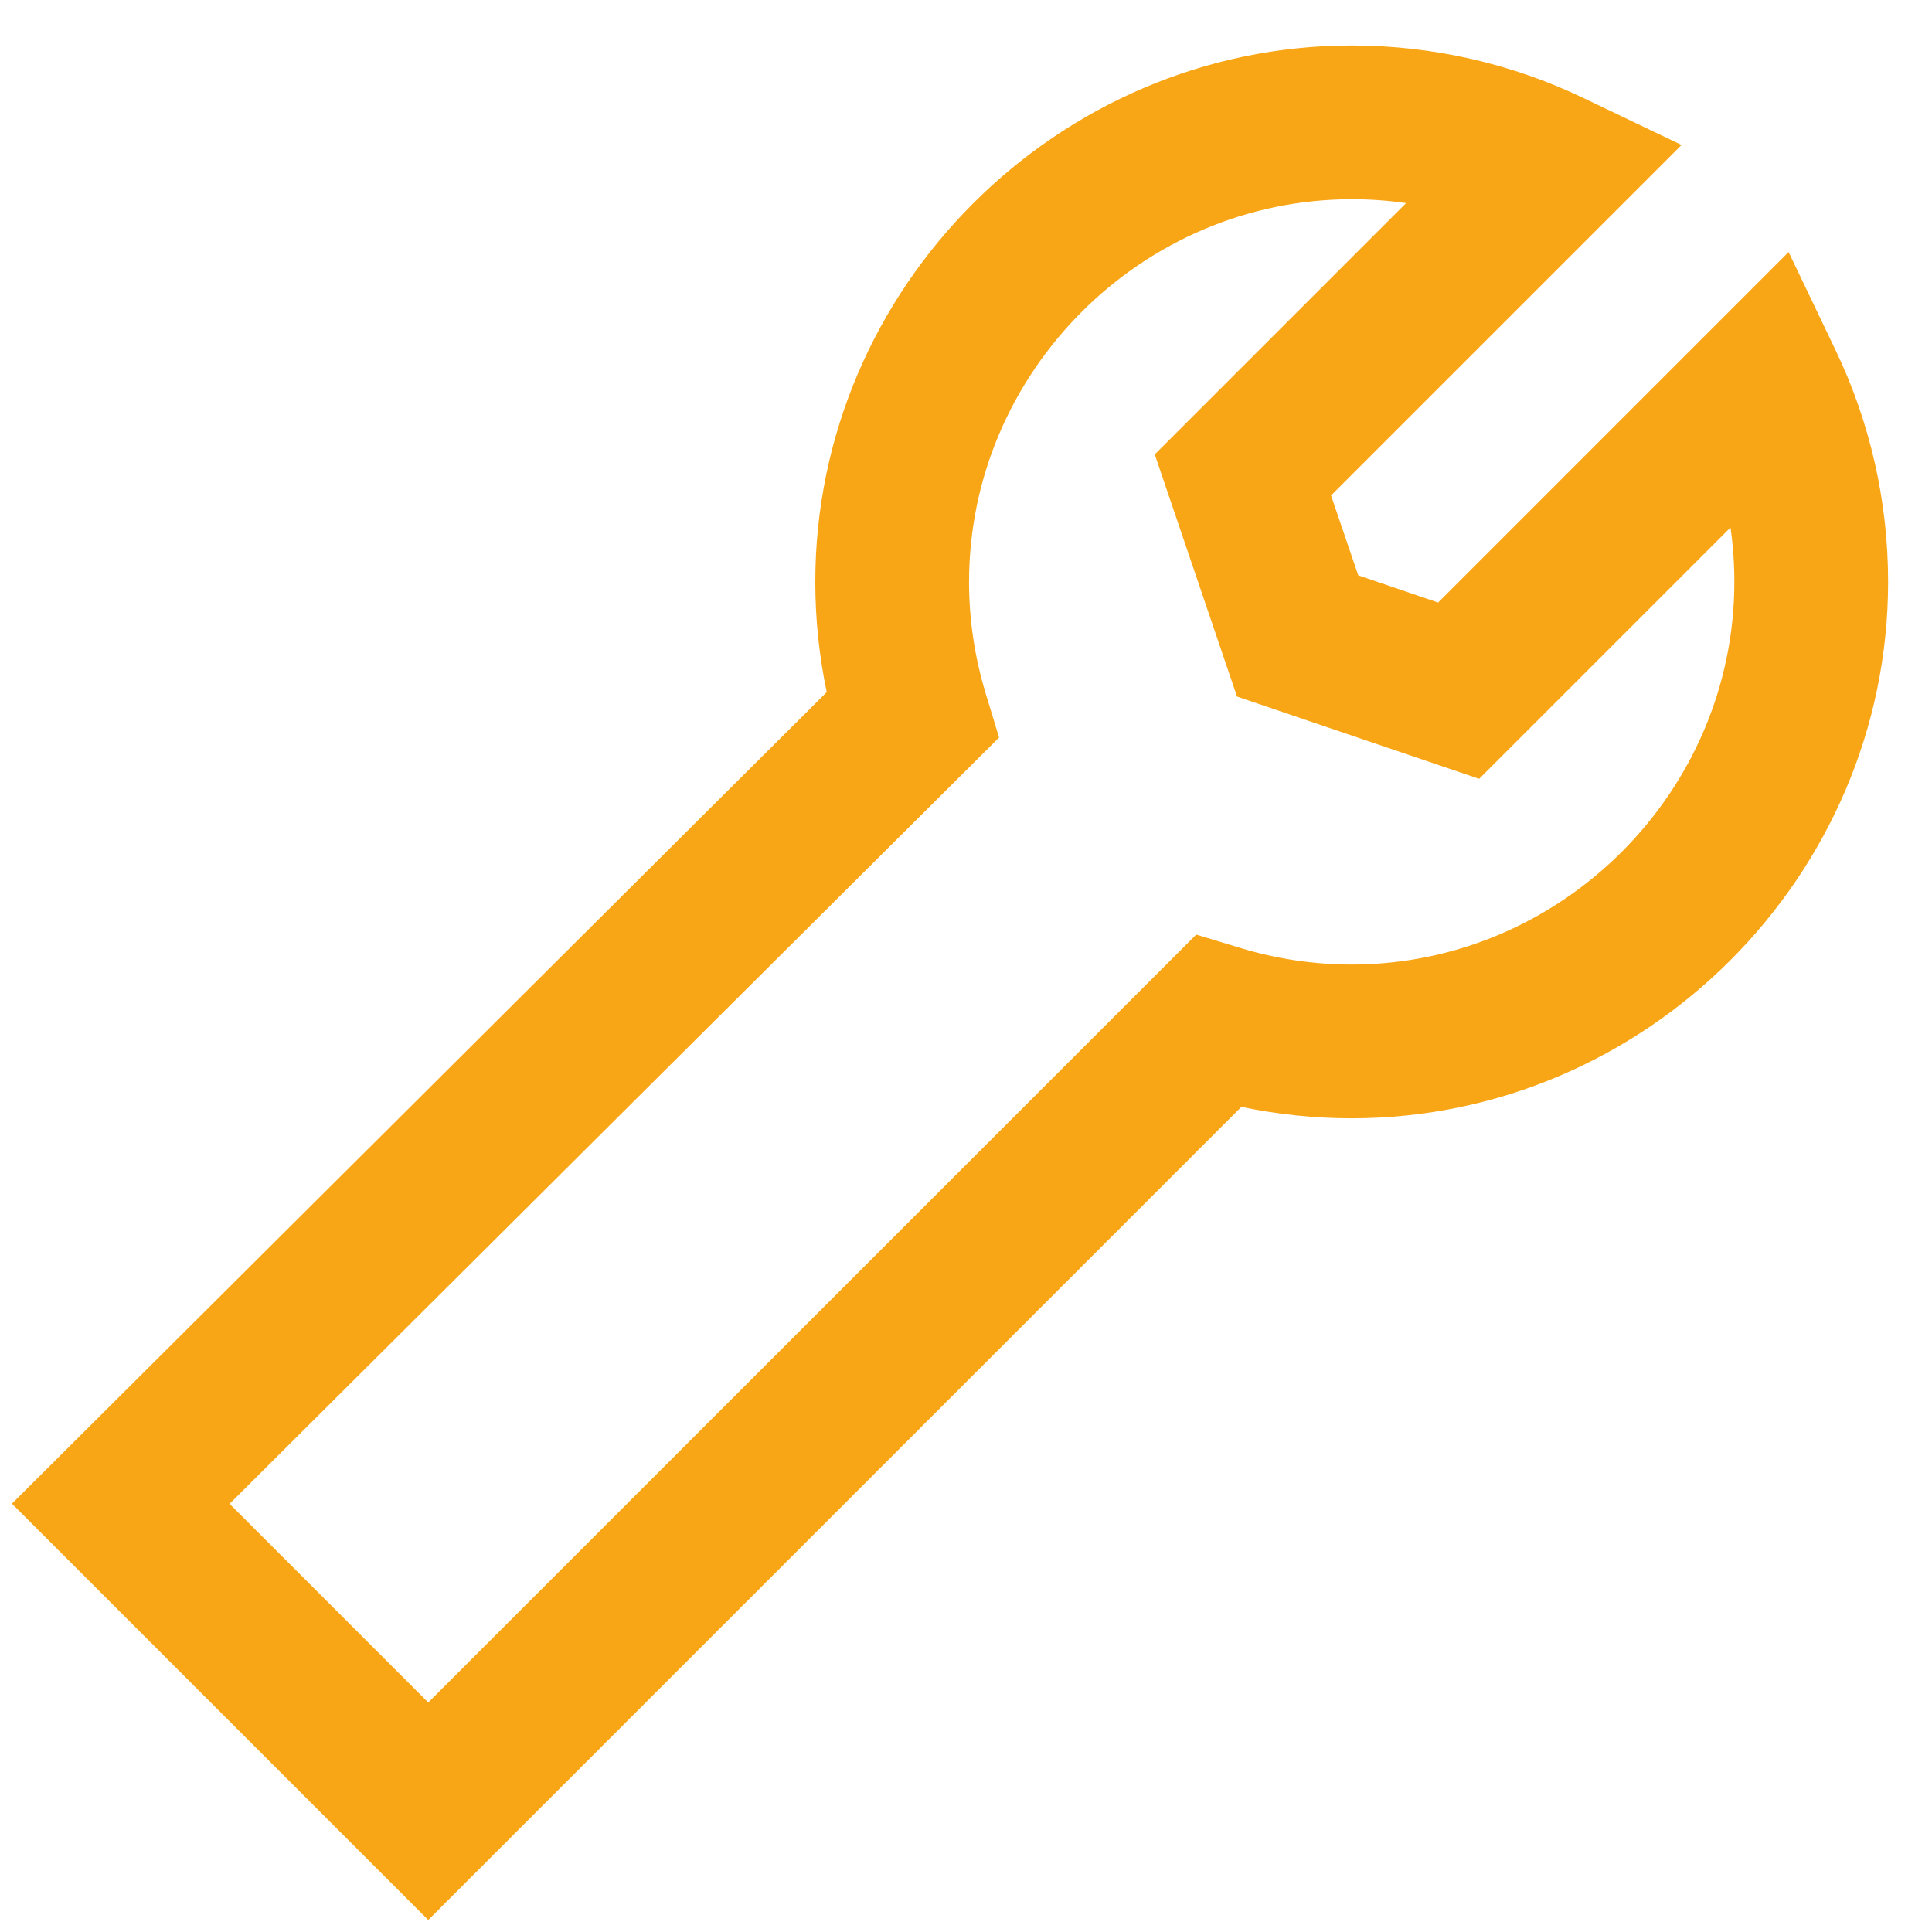 <?xml version="1.0" encoding="UTF-8" standalone="no"?>
<!DOCTYPE svg PUBLIC "-//W3C//DTD SVG 1.1//EN" "http://www.w3.org/Graphics/SVG/1.1/DTD/svg11.dtd">
<svg width="100%" height="100%" viewBox="0 0 800 800" version="1.1" xmlns="http://www.w3.org/2000/svg" xmlns:xlink="http://www.w3.org/1999/xlink" xml:space="preserve" xmlns:serif="http://www.serif.com/" style="fill-rule:evenodd;clip-rule:evenodd;stroke-linejoin:round;stroke-miterlimit:2;">
    <g transform="matrix(33.333,0,0,33.333,0,0)">
        <path d="M22.801,4.347C23.232,5.246 23.455,6.23 23.455,7.227C23.455,10.883 20.447,13.892 16.79,13.892C16.33,13.892 15.871,13.844 15.421,13.75L5.32,23.851L0.148,18.679L10.27,8.598C10.176,8.148 10.128,7.69 10.128,7.23C10.128,3.573 13.137,0.565 16.793,0.565C17.79,0.565 18.774,0.788 19.673,1.219L20.889,1.801L16.535,6.155L16.873,7.147L17.865,7.485L22.219,3.131L22.801,4.347ZM21.497,6.553L18.375,9.675L15.367,8.653L14.345,5.645L17.467,2.523C17.244,2.491 17.019,2.475 16.793,2.475C14.185,2.475 12.038,4.621 12.038,7.23C12.038,7.698 12.108,8.164 12.244,8.612L12.411,9.162L2.852,18.681L5.32,21.149L14.86,11.61L15.408,11.776C15.856,11.912 16.322,11.982 16.79,11.982C19.399,11.982 21.545,9.835 21.545,7.227C21.545,7.001 21.529,6.776 21.497,6.553Z" style="fill:rgb(248,166,22);"/>
    </g>
</svg>
